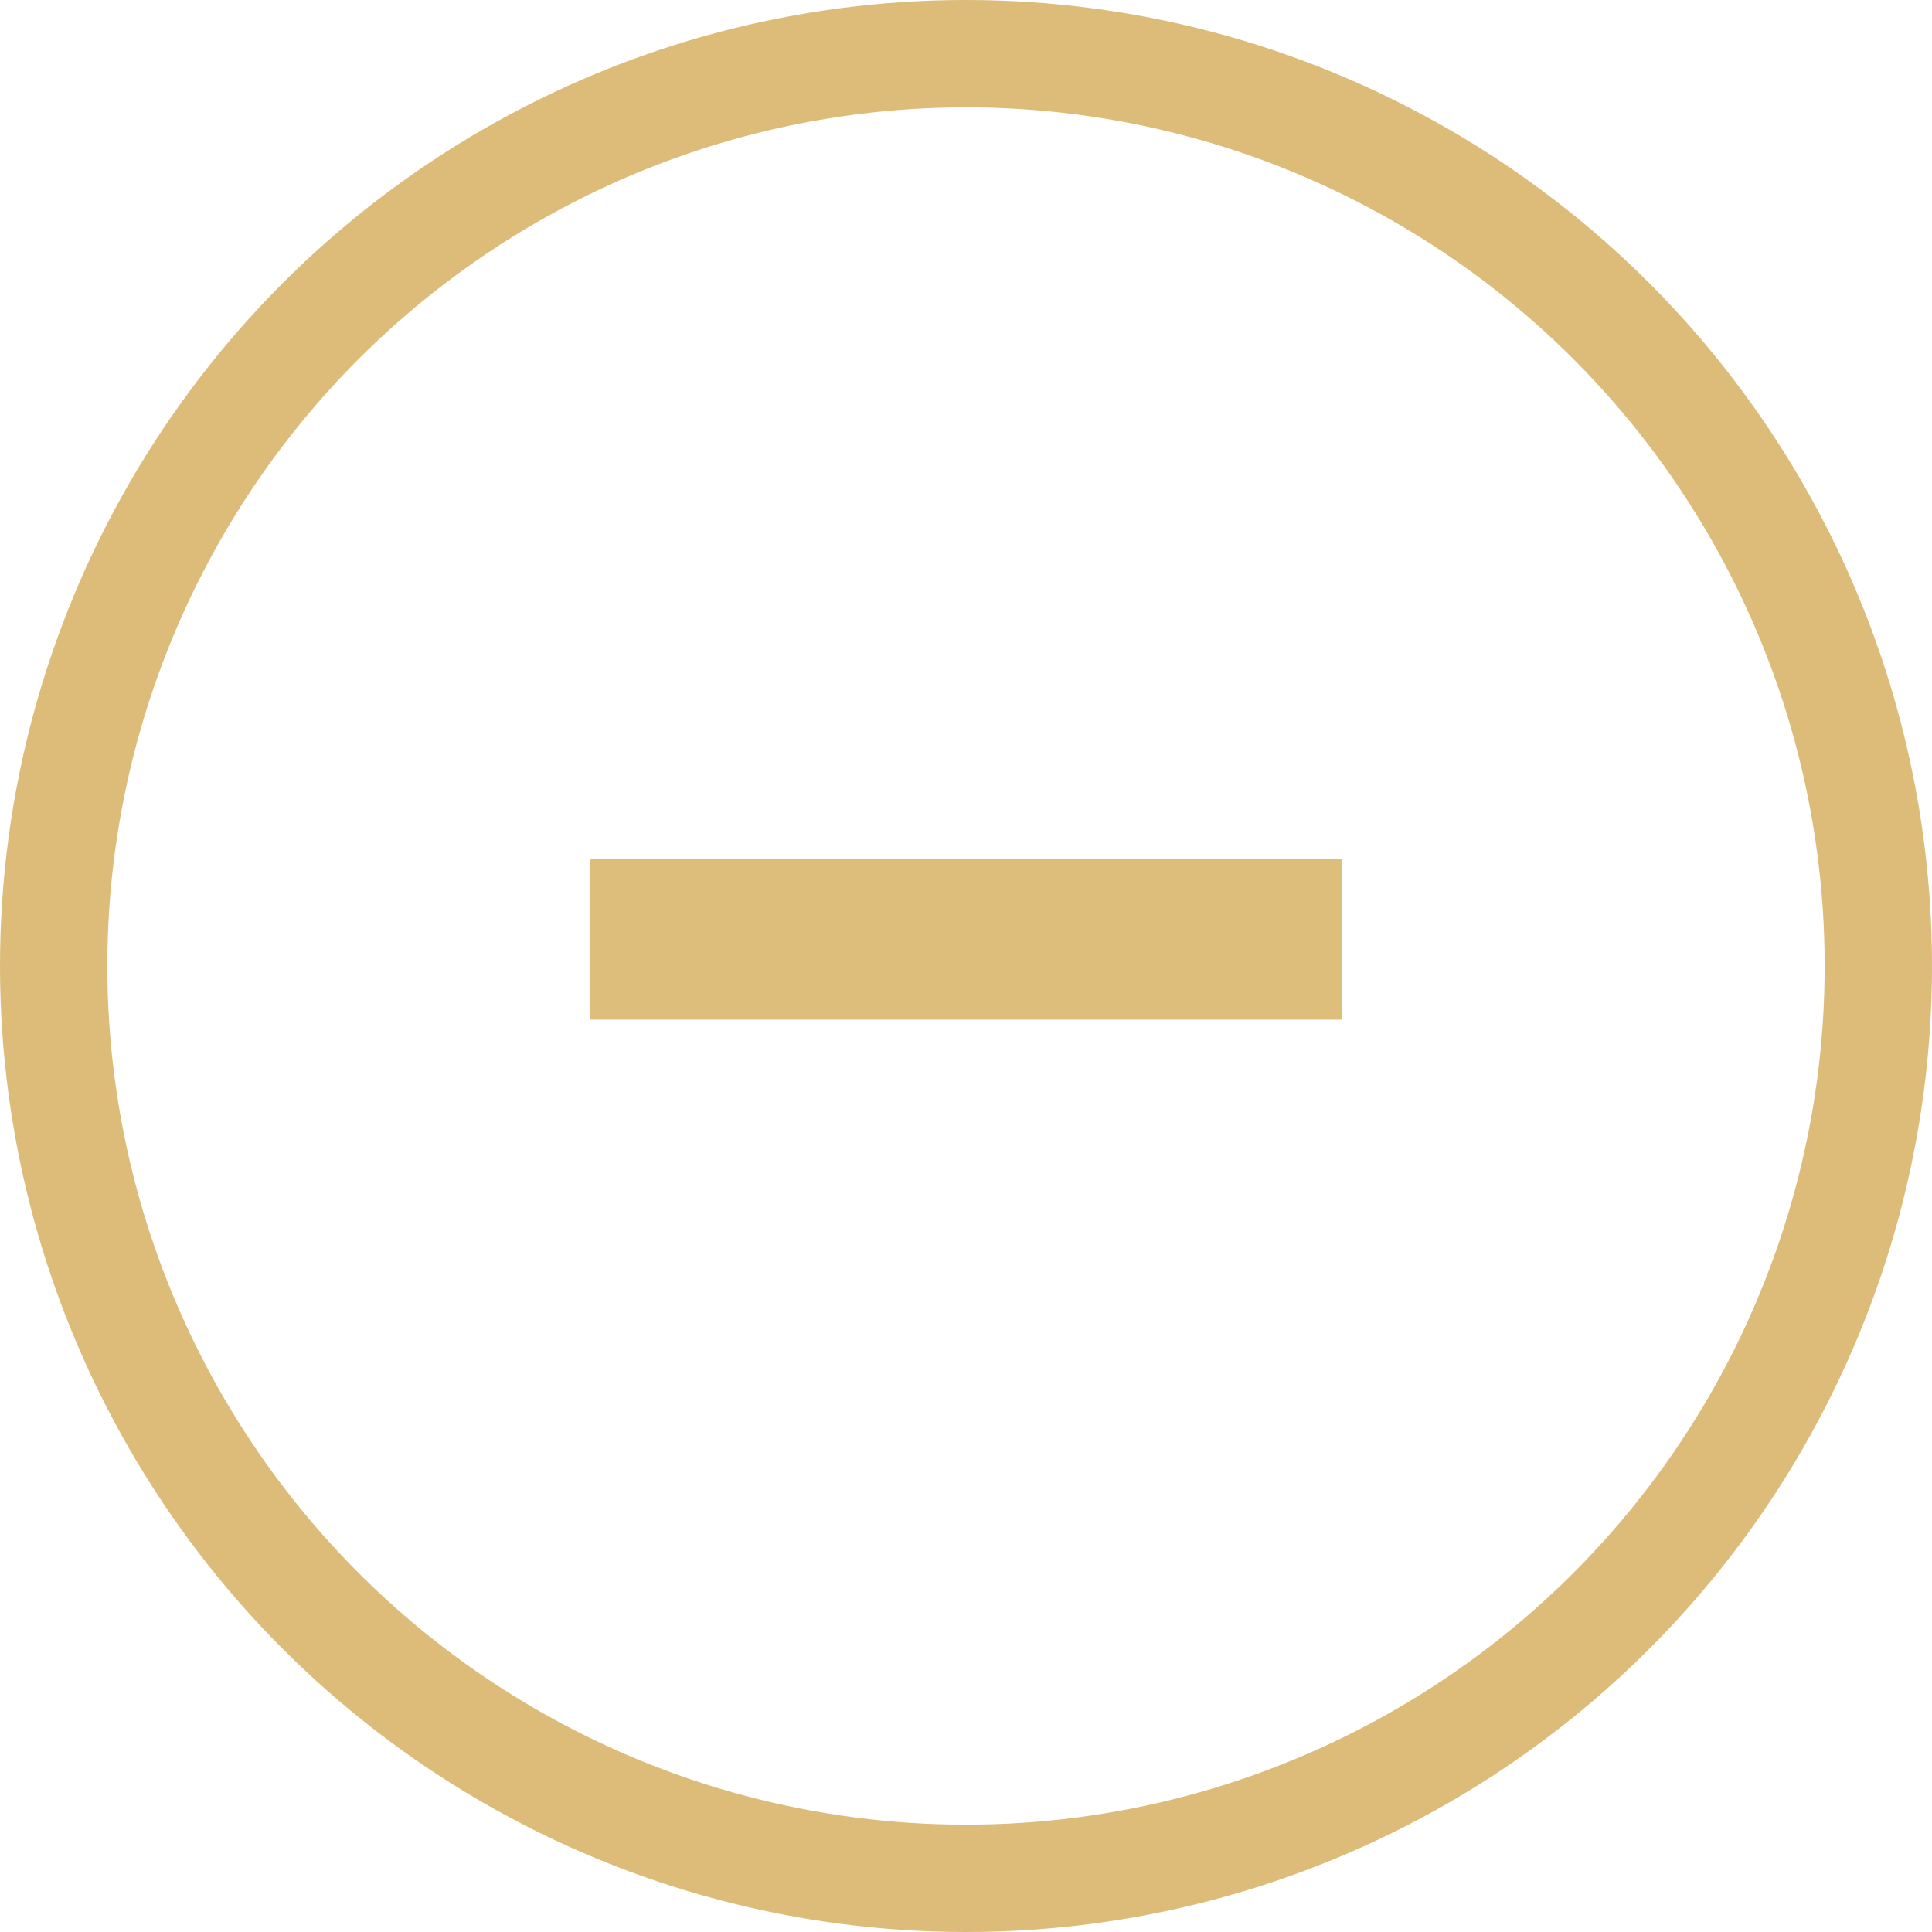 <svg xmlns="http://www.w3.org/2000/svg" width="36" height="36">
    <circle cx="18" cy="18" r="17" fill="none" stroke="#dcbc78" stroke-linejoin="round" stroke-width="2"/>
    <path d="M11 19v-3h14v3H11z" fill="#ddbe7b" fill-rule="evenodd"/>
</svg>
